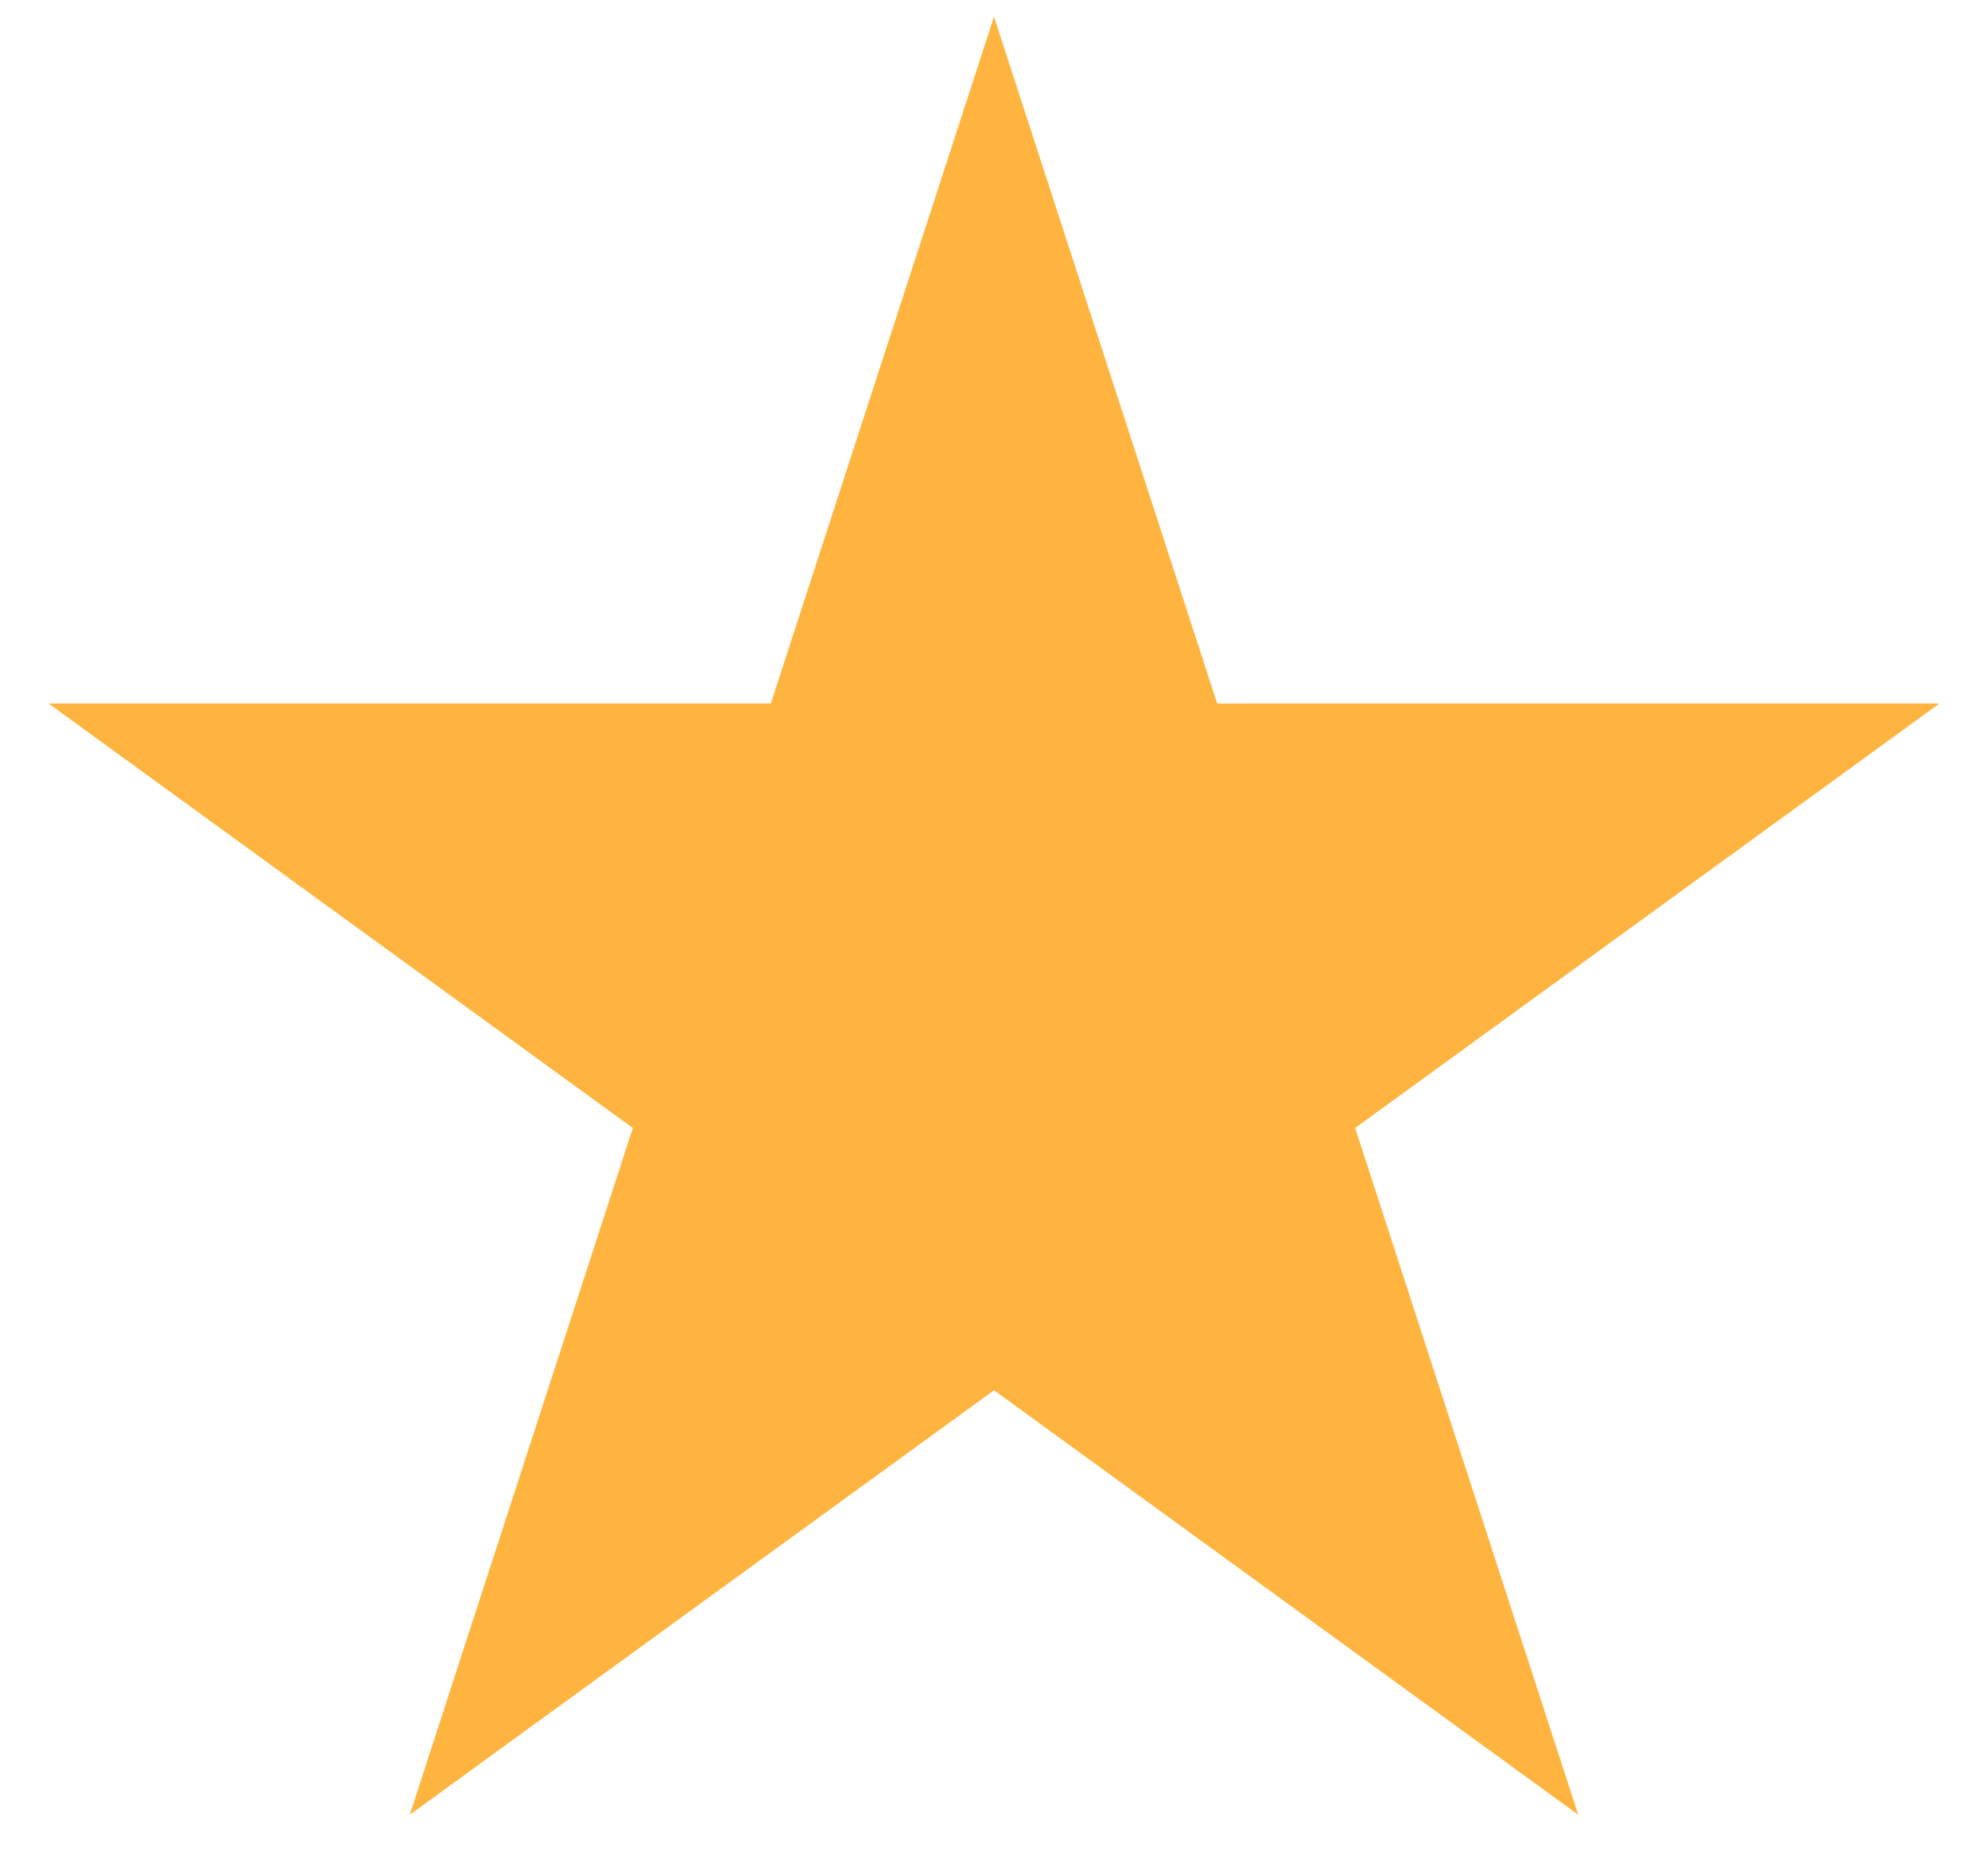 <svg width="15" height="14" viewBox="0 0 15 14" fill="none" xmlns="http://www.w3.org/2000/svg">
<path d="M7.5 0.126L9.184 5.309H14.633L10.225 8.512L11.908 13.694L7.5 10.491L3.092 13.694L4.775 8.512L0.367 5.309H5.816L7.5 0.126Z" fill="#FFB43F"/>
</svg>
